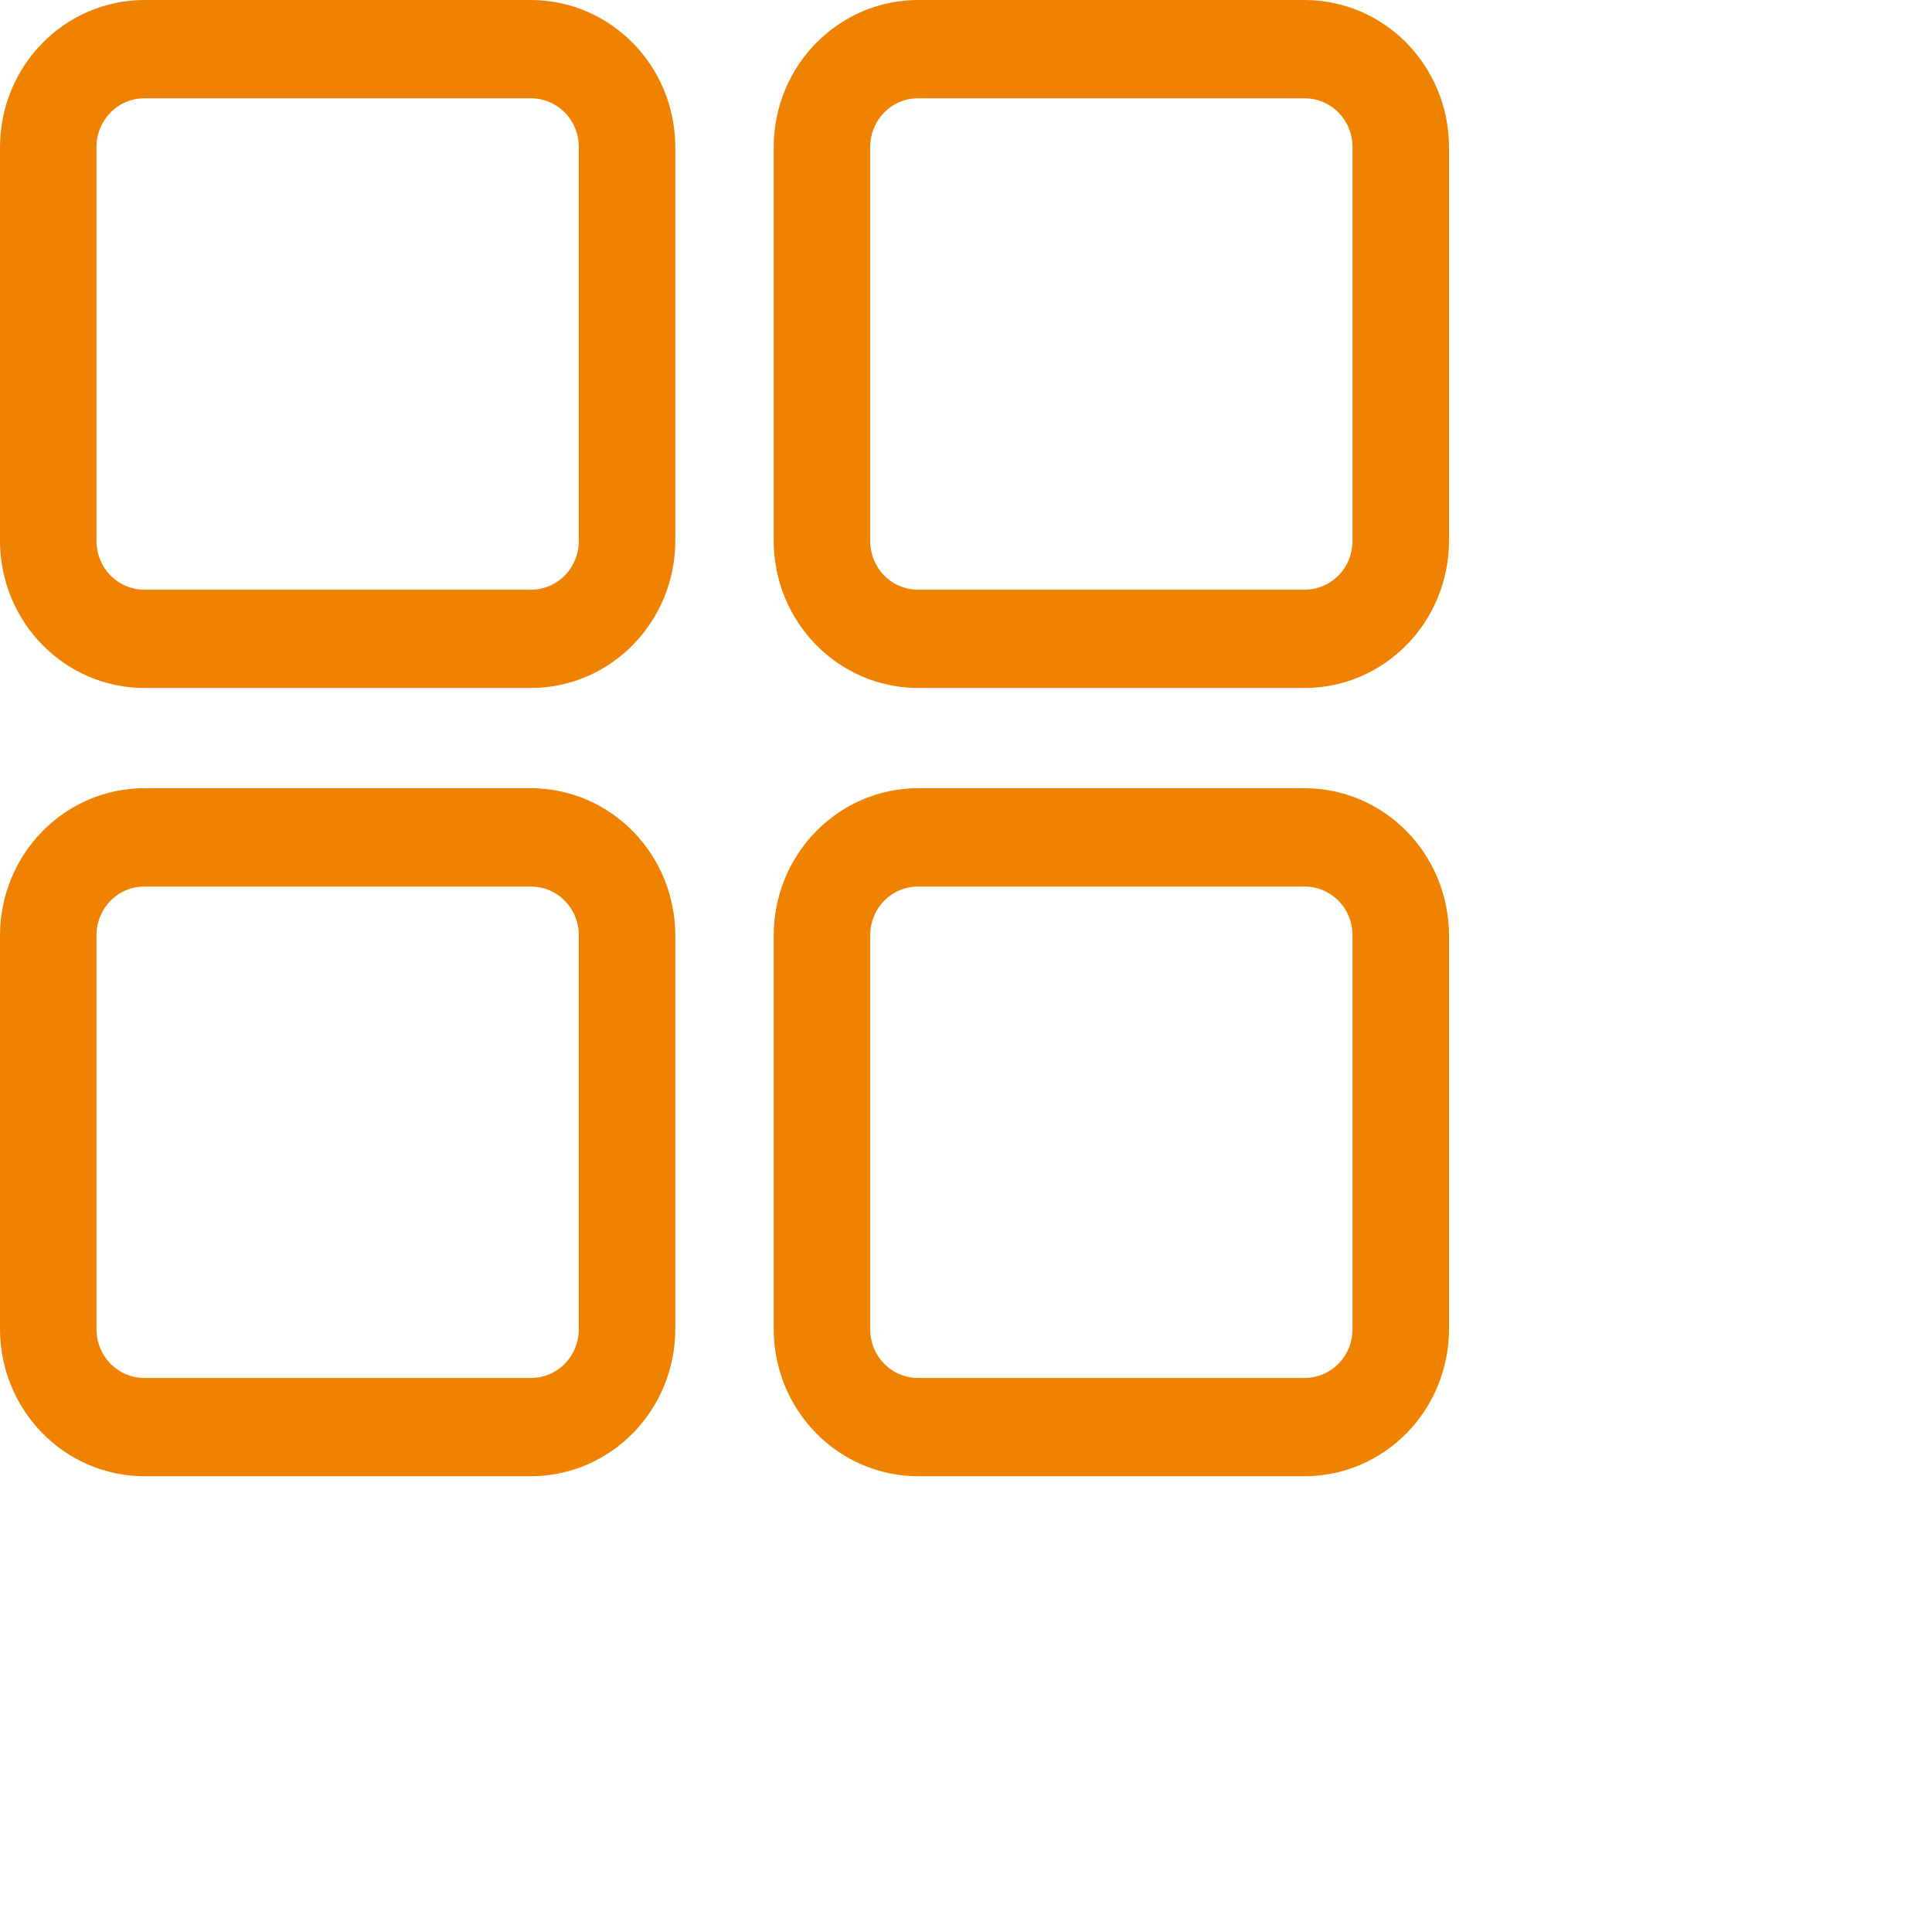<svg width="30" height="30" viewBox="0 0 30 30" fill="none" xmlns="http://www.w3.org/2000/svg">
<path fill-rule="evenodd" clip-rule="evenodd" d="M2.247 10.683H8.239C9.482 10.683 10.486 9.66 10.486 8.393V2.289C10.486 1.022 9.482 0 8.239 0H2.247C1.004 0 0 1.022 0 2.289V8.393C0 9.66 1.004 10.683 2.247 10.683ZM1.498 2.289C1.498 1.862 1.828 1.526 2.247 1.526H8.239C8.659 1.526 8.988 1.862 8.988 2.289V8.394C8.988 8.821 8.659 9.157 8.239 9.157H2.247C1.828 9.157 1.498 8.821 1.498 8.394V2.289ZM20.253 10.683H14.261C13.018 10.683 12.014 9.66 12.014 8.393V2.289C12.014 1.022 13.018 0 14.261 0H20.253C21.497 0 22.5 1.022 22.5 2.289V8.393C22.5 9.66 21.497 10.683 20.253 10.683ZM13.512 2.289C13.512 1.862 13.841 1.526 14.261 1.526H20.253C20.672 1.526 21.002 1.862 21.002 2.289V8.394C21.002 8.821 20.672 9.157 20.253 9.157H14.261C13.841 9.157 13.512 8.821 13.512 8.394V2.289ZM8.239 22.923H2.247C1.004 22.923 0 21.9 0 20.634V14.529C0 13.262 1.004 12.239 2.247 12.239H8.239C9.482 12.239 10.486 13.262 10.486 14.529V20.634C10.486 21.9 9.482 22.923 8.239 22.923ZM1.498 14.529C1.498 14.102 1.828 13.766 2.247 13.766H8.239C8.659 13.766 8.988 14.102 8.988 14.529V20.634C8.988 21.061 8.659 21.397 8.239 21.397H2.247C1.828 21.397 1.498 21.061 1.498 20.634V14.529ZM20.253 22.923H14.261C13.018 22.923 12.014 21.9 12.014 20.634V14.529C12.014 13.262 13.018 12.239 14.261 12.239H20.253C21.497 12.239 22.5 13.262 22.5 14.529V20.634C22.5 21.9 21.497 22.923 20.253 22.923ZM13.512 14.529C13.512 14.102 13.841 13.766 14.261 13.766H20.253C20.672 13.766 21.002 14.102 21.002 14.529V20.634C21.002 21.061 20.672 21.397 20.253 21.397H14.261C13.841 21.397 13.512 21.061 13.512 20.634V14.529Z" fill="#EF8200"/>
</svg>
